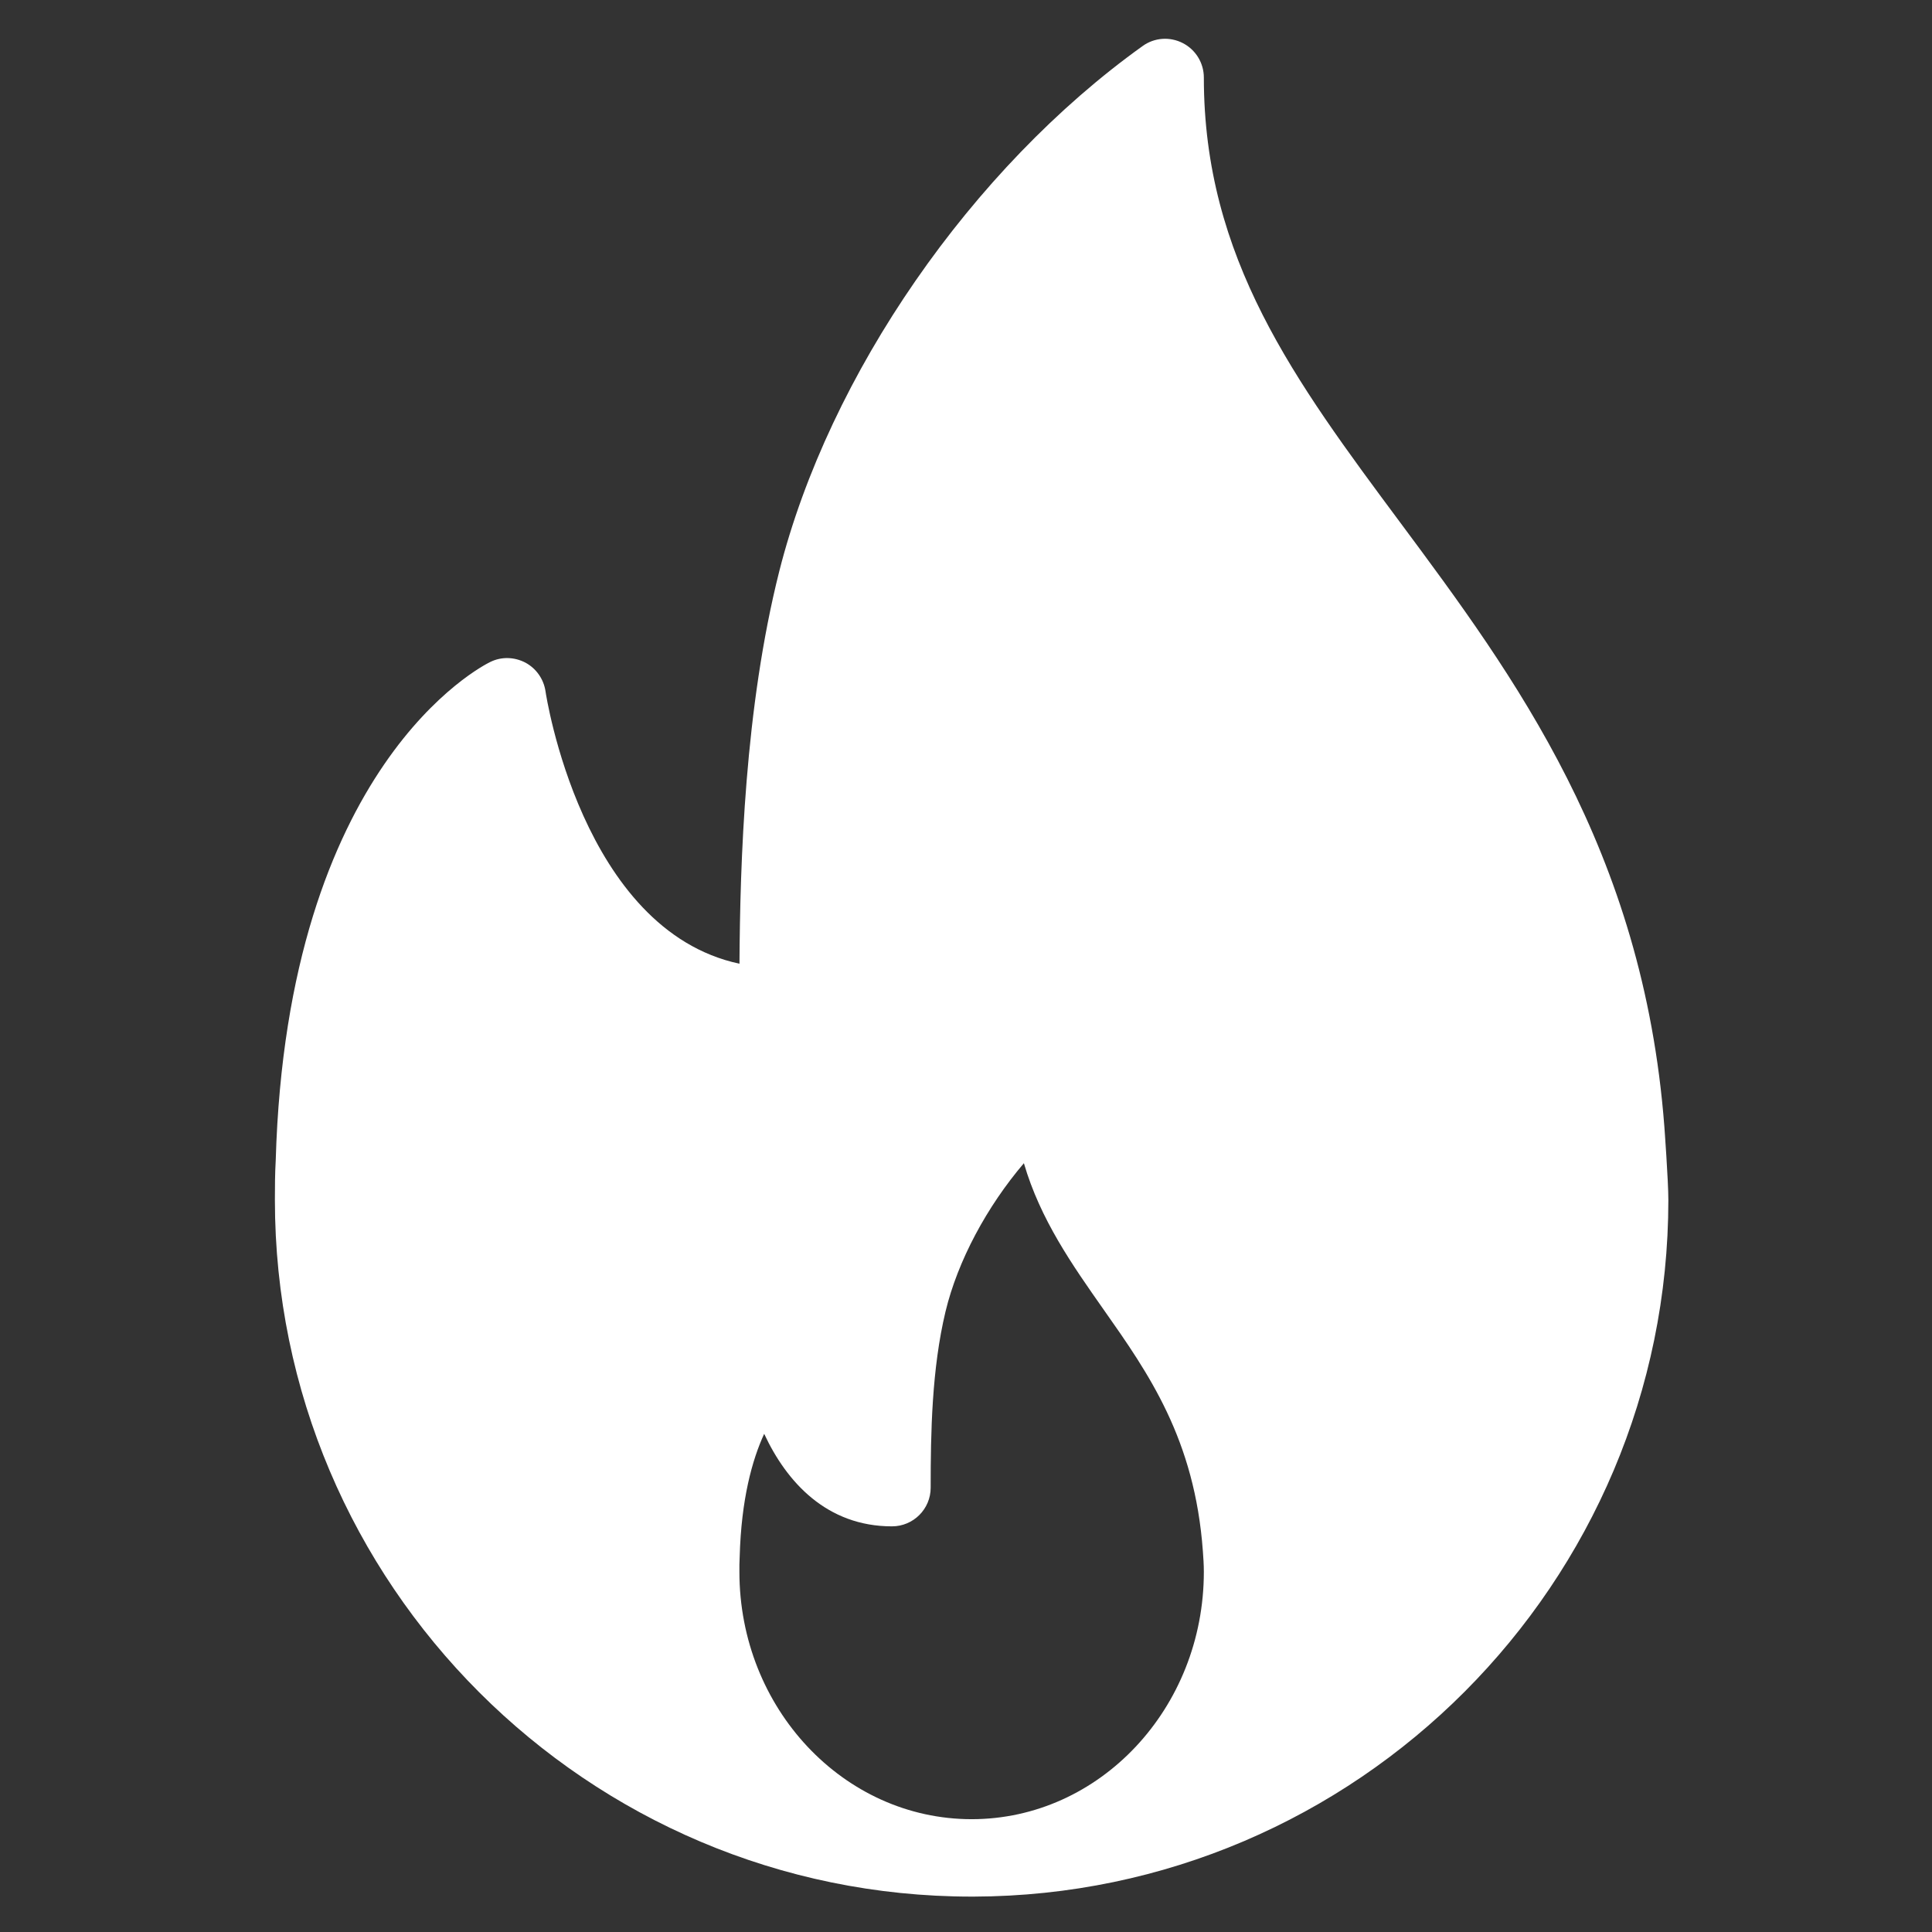 <svg width="28" height="28" viewBox="0 0 28 28" fill="none" xmlns="http://www.w3.org/2000/svg">
<rect x="0" y="0" width="28" height="28" fill="#333333" stroke="none"/>
<g id="fire 1" clip-path="url(#clip0_357_4801)">
<g id="Group">
<g id="Group_2">
<path id="Vector" d="M24.121 16.326C23.813 12.311 21.943 9.794 20.294 7.574C18.766 5.518 17.447 3.742 17.447 1.124C17.447 0.913 17.329 0.721 17.143 0.625C16.955 0.528 16.73 0.544 16.56 0.667C14.083 2.44 12.016 5.427 11.294 8.278C10.793 10.263 10.726 12.494 10.717 13.967C8.429 13.479 7.911 10.057 7.906 10.019C7.88 9.842 7.771 9.687 7.614 9.603C7.454 9.52 7.267 9.514 7.105 9.594C6.985 9.652 4.161 11.087 3.996 16.817C3.985 17.008 3.984 17.199 3.984 17.39C3.984 22.957 8.514 27.487 14.082 27.487C14.089 27.487 14.098 27.488 14.104 27.487C14.106 27.487 14.108 27.487 14.111 27.487C19.665 27.471 24.179 22.947 24.179 17.39C24.179 17.11 24.121 16.326 24.121 16.326ZM14.082 26.365C12.226 26.365 10.716 24.757 10.716 22.78C10.716 22.712 10.715 22.645 10.72 22.561C10.743 21.727 10.901 21.158 11.075 20.78C11.4 21.479 11.982 22.121 12.927 22.121C13.237 22.121 13.488 21.87 13.488 21.561C13.488 20.762 13.504 19.84 13.703 19.009C13.88 18.272 14.303 17.487 14.839 16.858C15.077 17.675 15.542 18.335 15.995 18.98C16.644 19.902 17.315 20.856 17.433 22.482C17.44 22.579 17.447 22.676 17.447 22.78C17.447 24.757 15.938 26.365 14.082 26.365Z" fill="white"/>
</g>
</g>
</g>
<defs>
<clipPath id="clip0_357_4801">
<rect width="26.926" height="26.926" fill="white" transform="translate(0.619 0.562)"/>
</clipPath>
</defs>
</svg>
